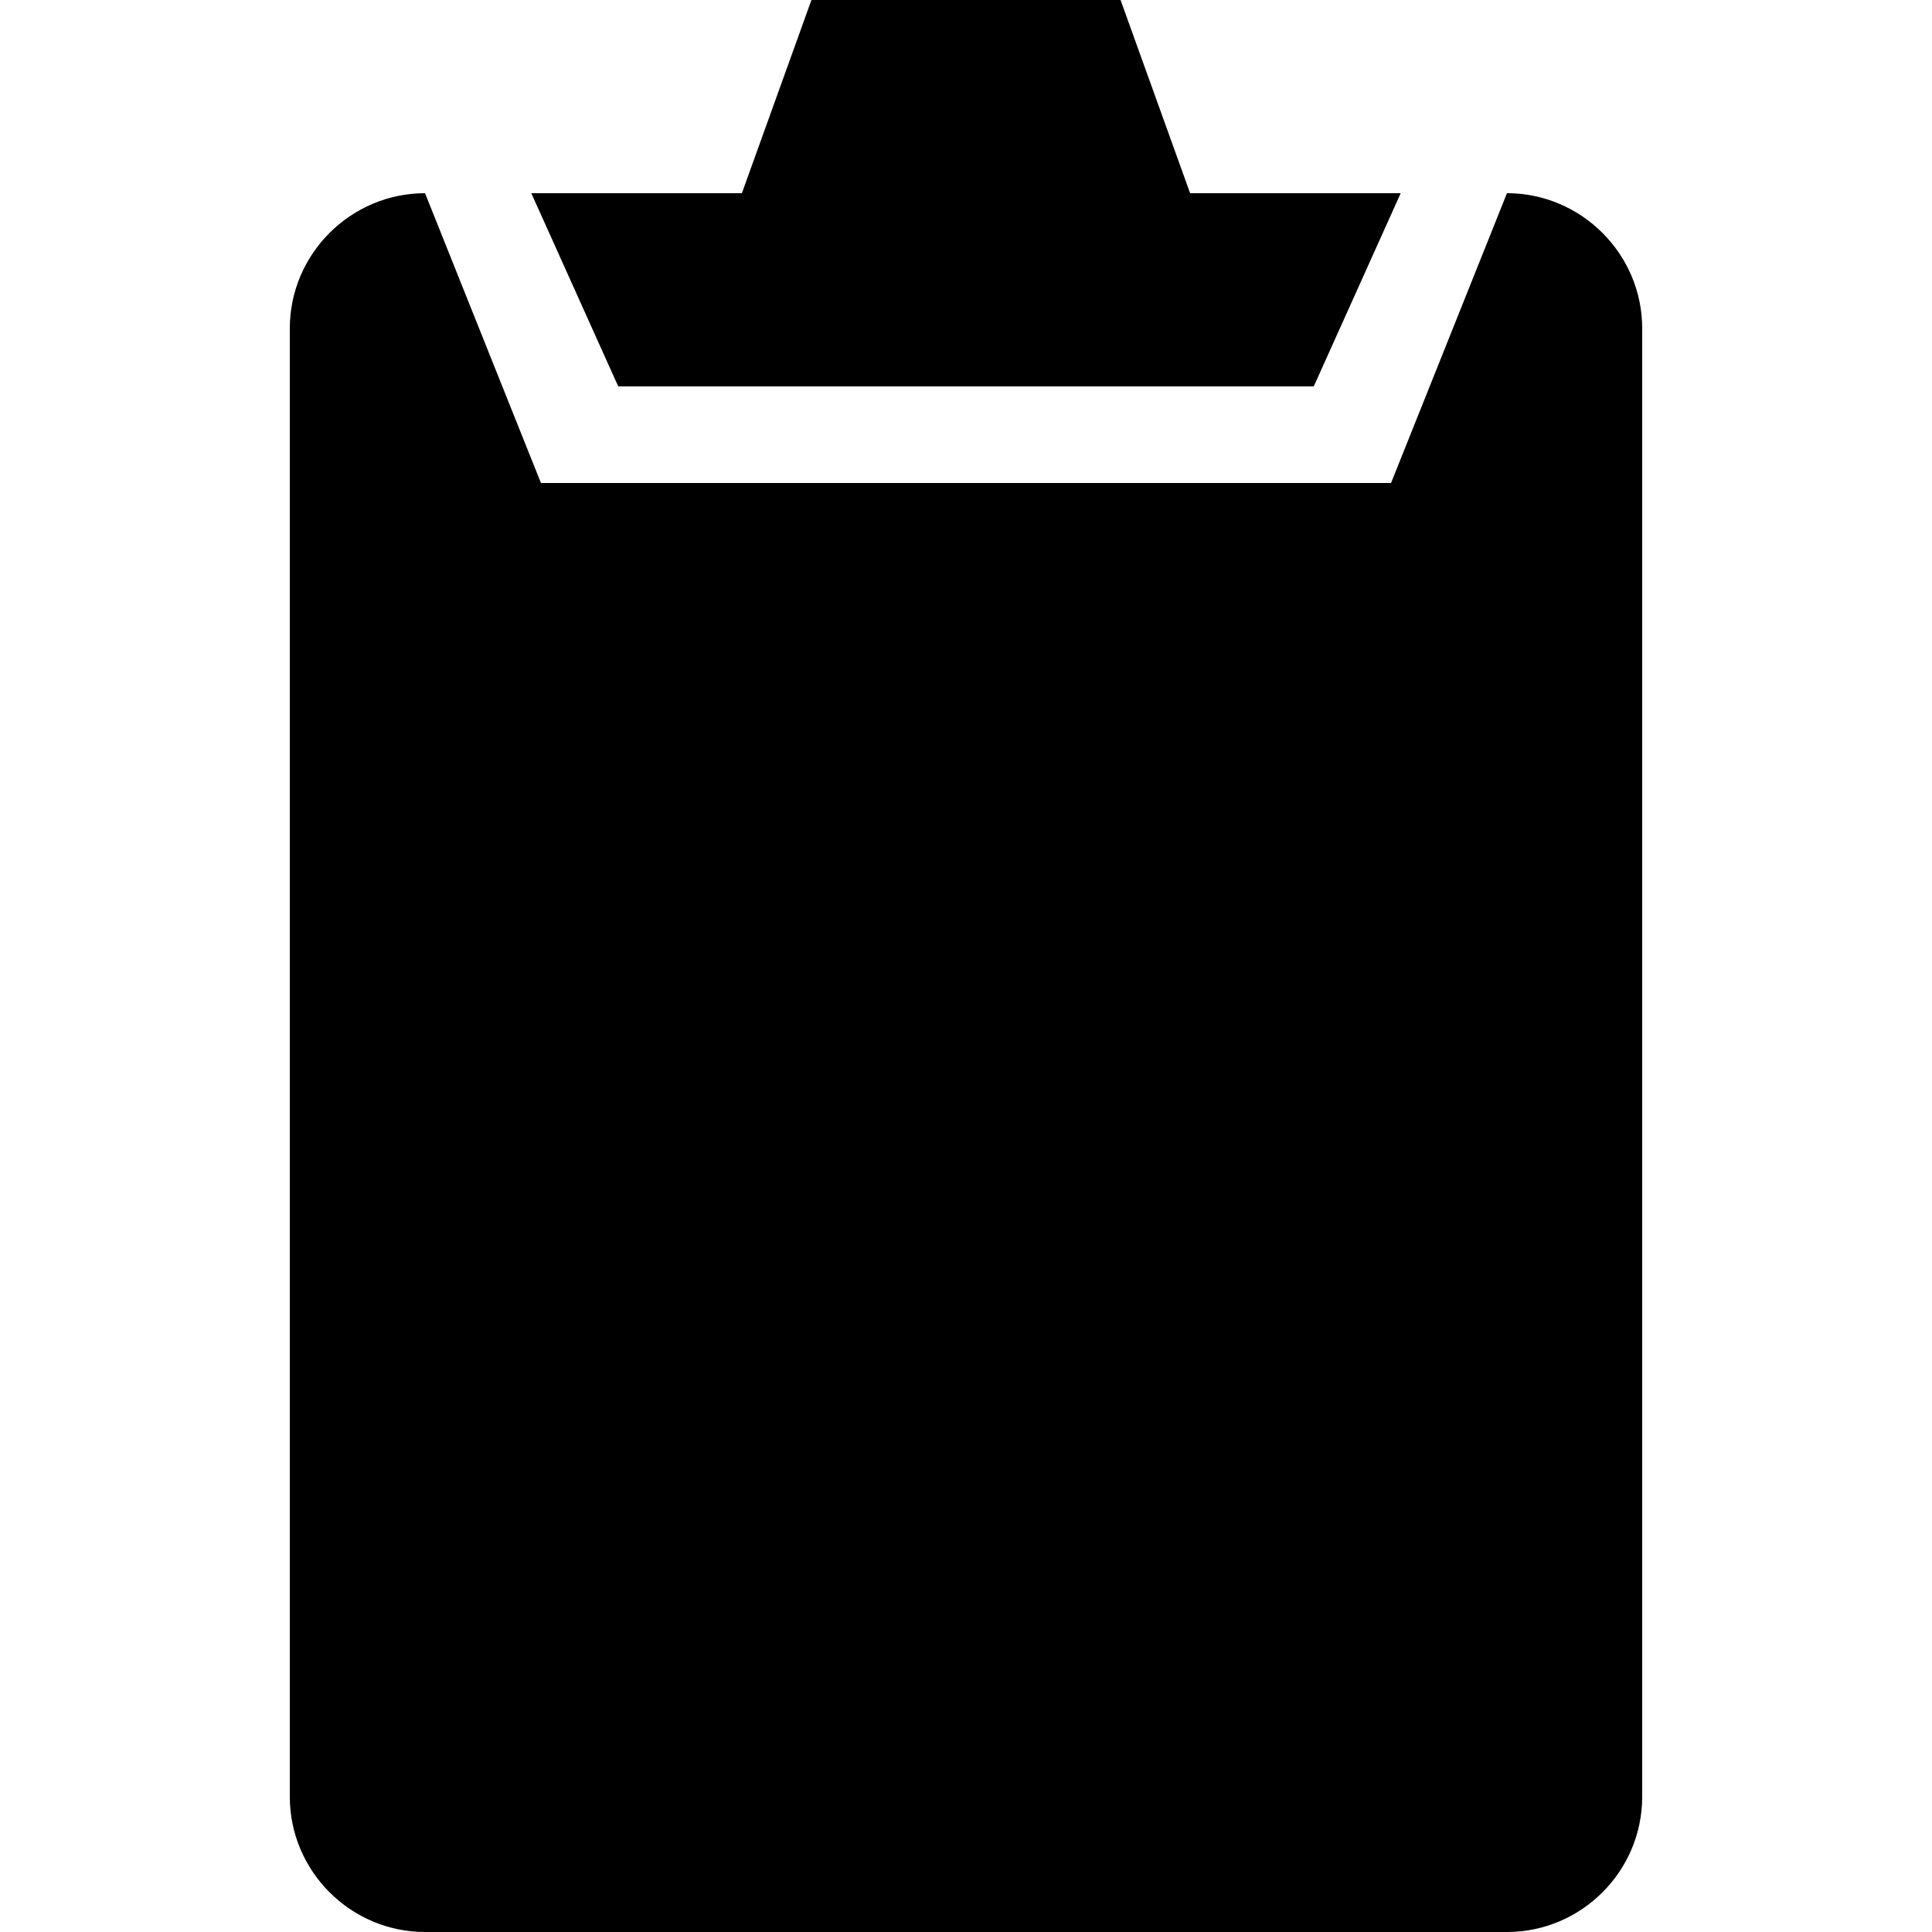 <?xml version="1.0" encoding="utf-8"?>
<!DOCTYPE svg PUBLIC "-//W3C//DTD SVG 1.1//EN" "http://www.w3.org/Graphics/SVG/1.1/DTD/svg11.dtd">
<svg version="1.1" xmlns="http://www.w3.org/2000/svg" xmlns:xlink="http://www.w3.org/1999/xlink" width="32" height="32" viewBox="0 0 32 32">

	<path d="M24.96 3.2l-1.92 4.8h-14.080l-1.92-4.8c-1.232 0-2.24 1.008-2.24 2.24v24.32c0 1.232 1.008 2.24 2.24 2.24h17.92c1.234 0 2.24-1.008 2.24-2.24v-24.32c0-1.232-1.008-2.24-2.24-2.24zM21.76 6.4l1.44-3.2h-3.488l-1.152-3.2h-5.12l-1.152 3.2h-3.488l1.44 3.2h11.52z"></path>
</svg>
